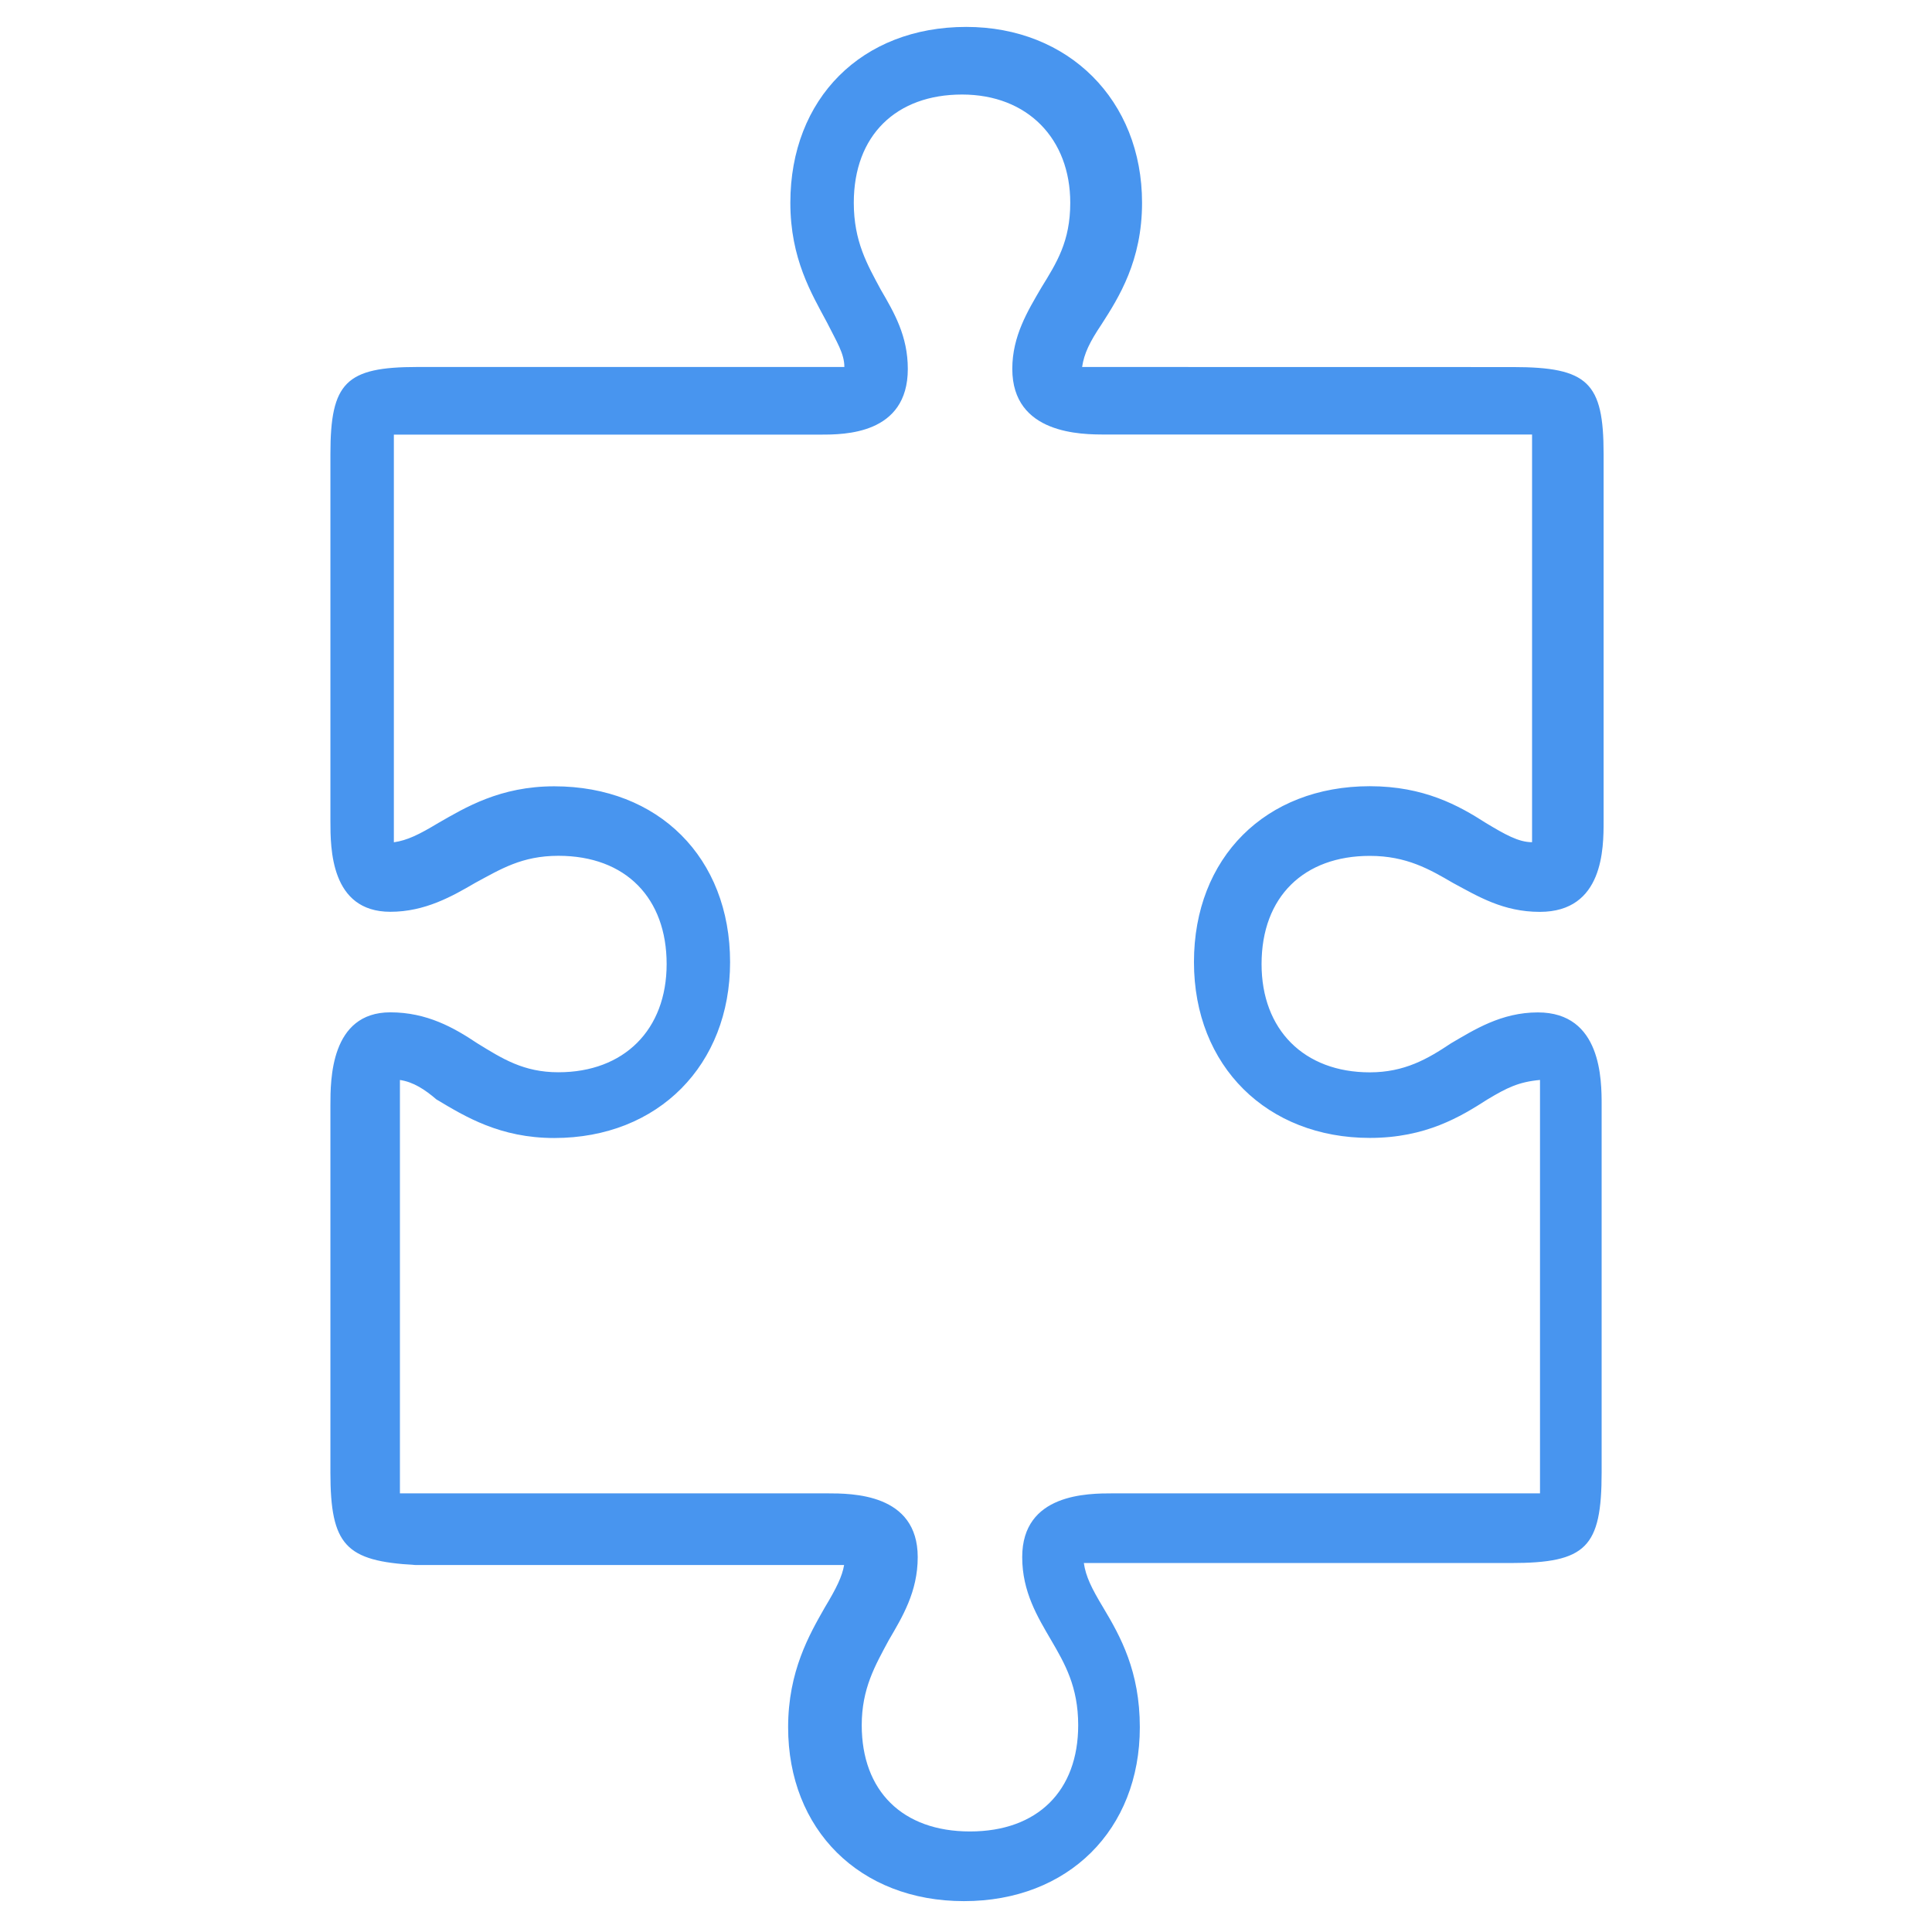 <?xml version="1.0" encoding="UTF-8"?>
<svg xmlns="http://www.w3.org/2000/svg" fill="#4895EF" width="100pt" height="100pt" version="1.1" viewBox="0 0 100 100">
  <path d="m17.102 76.199v-19c0-1.301 0-4.801 3.102-4.801 1.898 0 3.301 0.801 4.5 1.602 1.301 0.801 2.398 1.5 4.199 1.5 3.398 0 5.602-2.199 5.602-5.602 0-3.398-2.102-5.602-5.602-5.602-1.898 0-3 0.699-4.301 1.398-1.199 0.699-2.602 1.5-4.398 1.5-3.102 0-3.102-3.301-3.102-4.699v-19c0-3.699 0.801-4.5 4.5-4.5h22.102c0-0.699-0.398-1.301-0.898-2.301-0.801-1.5-1.898-3.301-1.898-6.199 0-5.398 3.699-9.102 9.102-9.102 5.301 0 9.102 3.801 9.102 9.102 0 3-1.199 4.898-2.102 6.301-0.602 0.898-0.898 1.5-1 2.199 0.391 0.004 22.293 0.004 22.293 0.004 3.898 0 4.699 0.801 4.699 4.5v19c0 1.398 0 4.699-3.301 4.699-1.898 0-3.199-0.801-4.5-1.5-1.199-0.699-2.398-1.398-4.301-1.398-3.398 0-5.602 2.102-5.602 5.602 0 3.398 2.199 5.602 5.602 5.602 1.801 0 3-0.699 4.199-1.5 1.199-0.699 2.602-1.602 4.5-1.602 3.301 0 3.301 3.5 3.301 4.801v19c0 3.898-0.801 4.699-4.699 4.699h-22.102c0.102 0.699 0.398 1.301 1 2.301 0.898 1.5 1.898 3.301 1.898 6.199 0 5.301-3.699 9-9.102 9-5.398 0-9.102-3.699-9.102-9 0-2.898 1.102-4.801 1.898-6.199 0.602-1 0.898-1.602 1-2.199h-22.199c-3.594-0.203-4.391-1.004-4.391-4.805zm3.598-20.301v21.398h22.102c1.301 0 4.699 0 4.699 3.301 0 1.801-0.801 3.102-1.5 4.301-0.699 1.301-1.398 2.5-1.398 4.398 0 3.398 2.102 5.5 5.602 5.5s5.602-2.102 5.602-5.5c0-2-0.699-3.199-1.398-4.398-0.699-1.199-1.5-2.5-1.5-4.301 0-3.301 3.398-3.301 4.699-3.301h22.102v-21.398c-1.105 0.102-1.707 0.402-2.707 1-1.398 0.898-3.199 2-6.102 2-5.301 0-9.102-3.699-9.102-9.102 0-5.398 3.699-9.102 9.102-9.102 2.801 0 4.602 1 6 1.898 1 0.602 1.699 1 2.398 1v-1.102-20h-22.102c-1.199 0-4.801 0-4.801-3.398 0-1.699 0.801-3 1.5-4.199 0.801-1.301 1.5-2.398 1.5-4.398 0-3.301-2.199-5.602-5.602-5.602-3.398 0-5.602 2.102-5.602 5.602 0 2 0.699 3.199 1.398 4.5 0.699 1.199 1.398 2.398 1.398 4.102 0 3.398-3.301 3.398-4.5 3.398h-22.102v21.102c0.699-0.102 1.301-0.398 2.301-1 1.398-0.801 3.199-1.898 6-1.898 5.398 0 9.102 3.699 9.102 9.102 0 5.301-3.699 9.102-9.102 9.102-2.801 0-4.602-1.102-6.102-2-0.586-0.504-1.188-0.902-1.887-1.004z"></path>
</svg>
